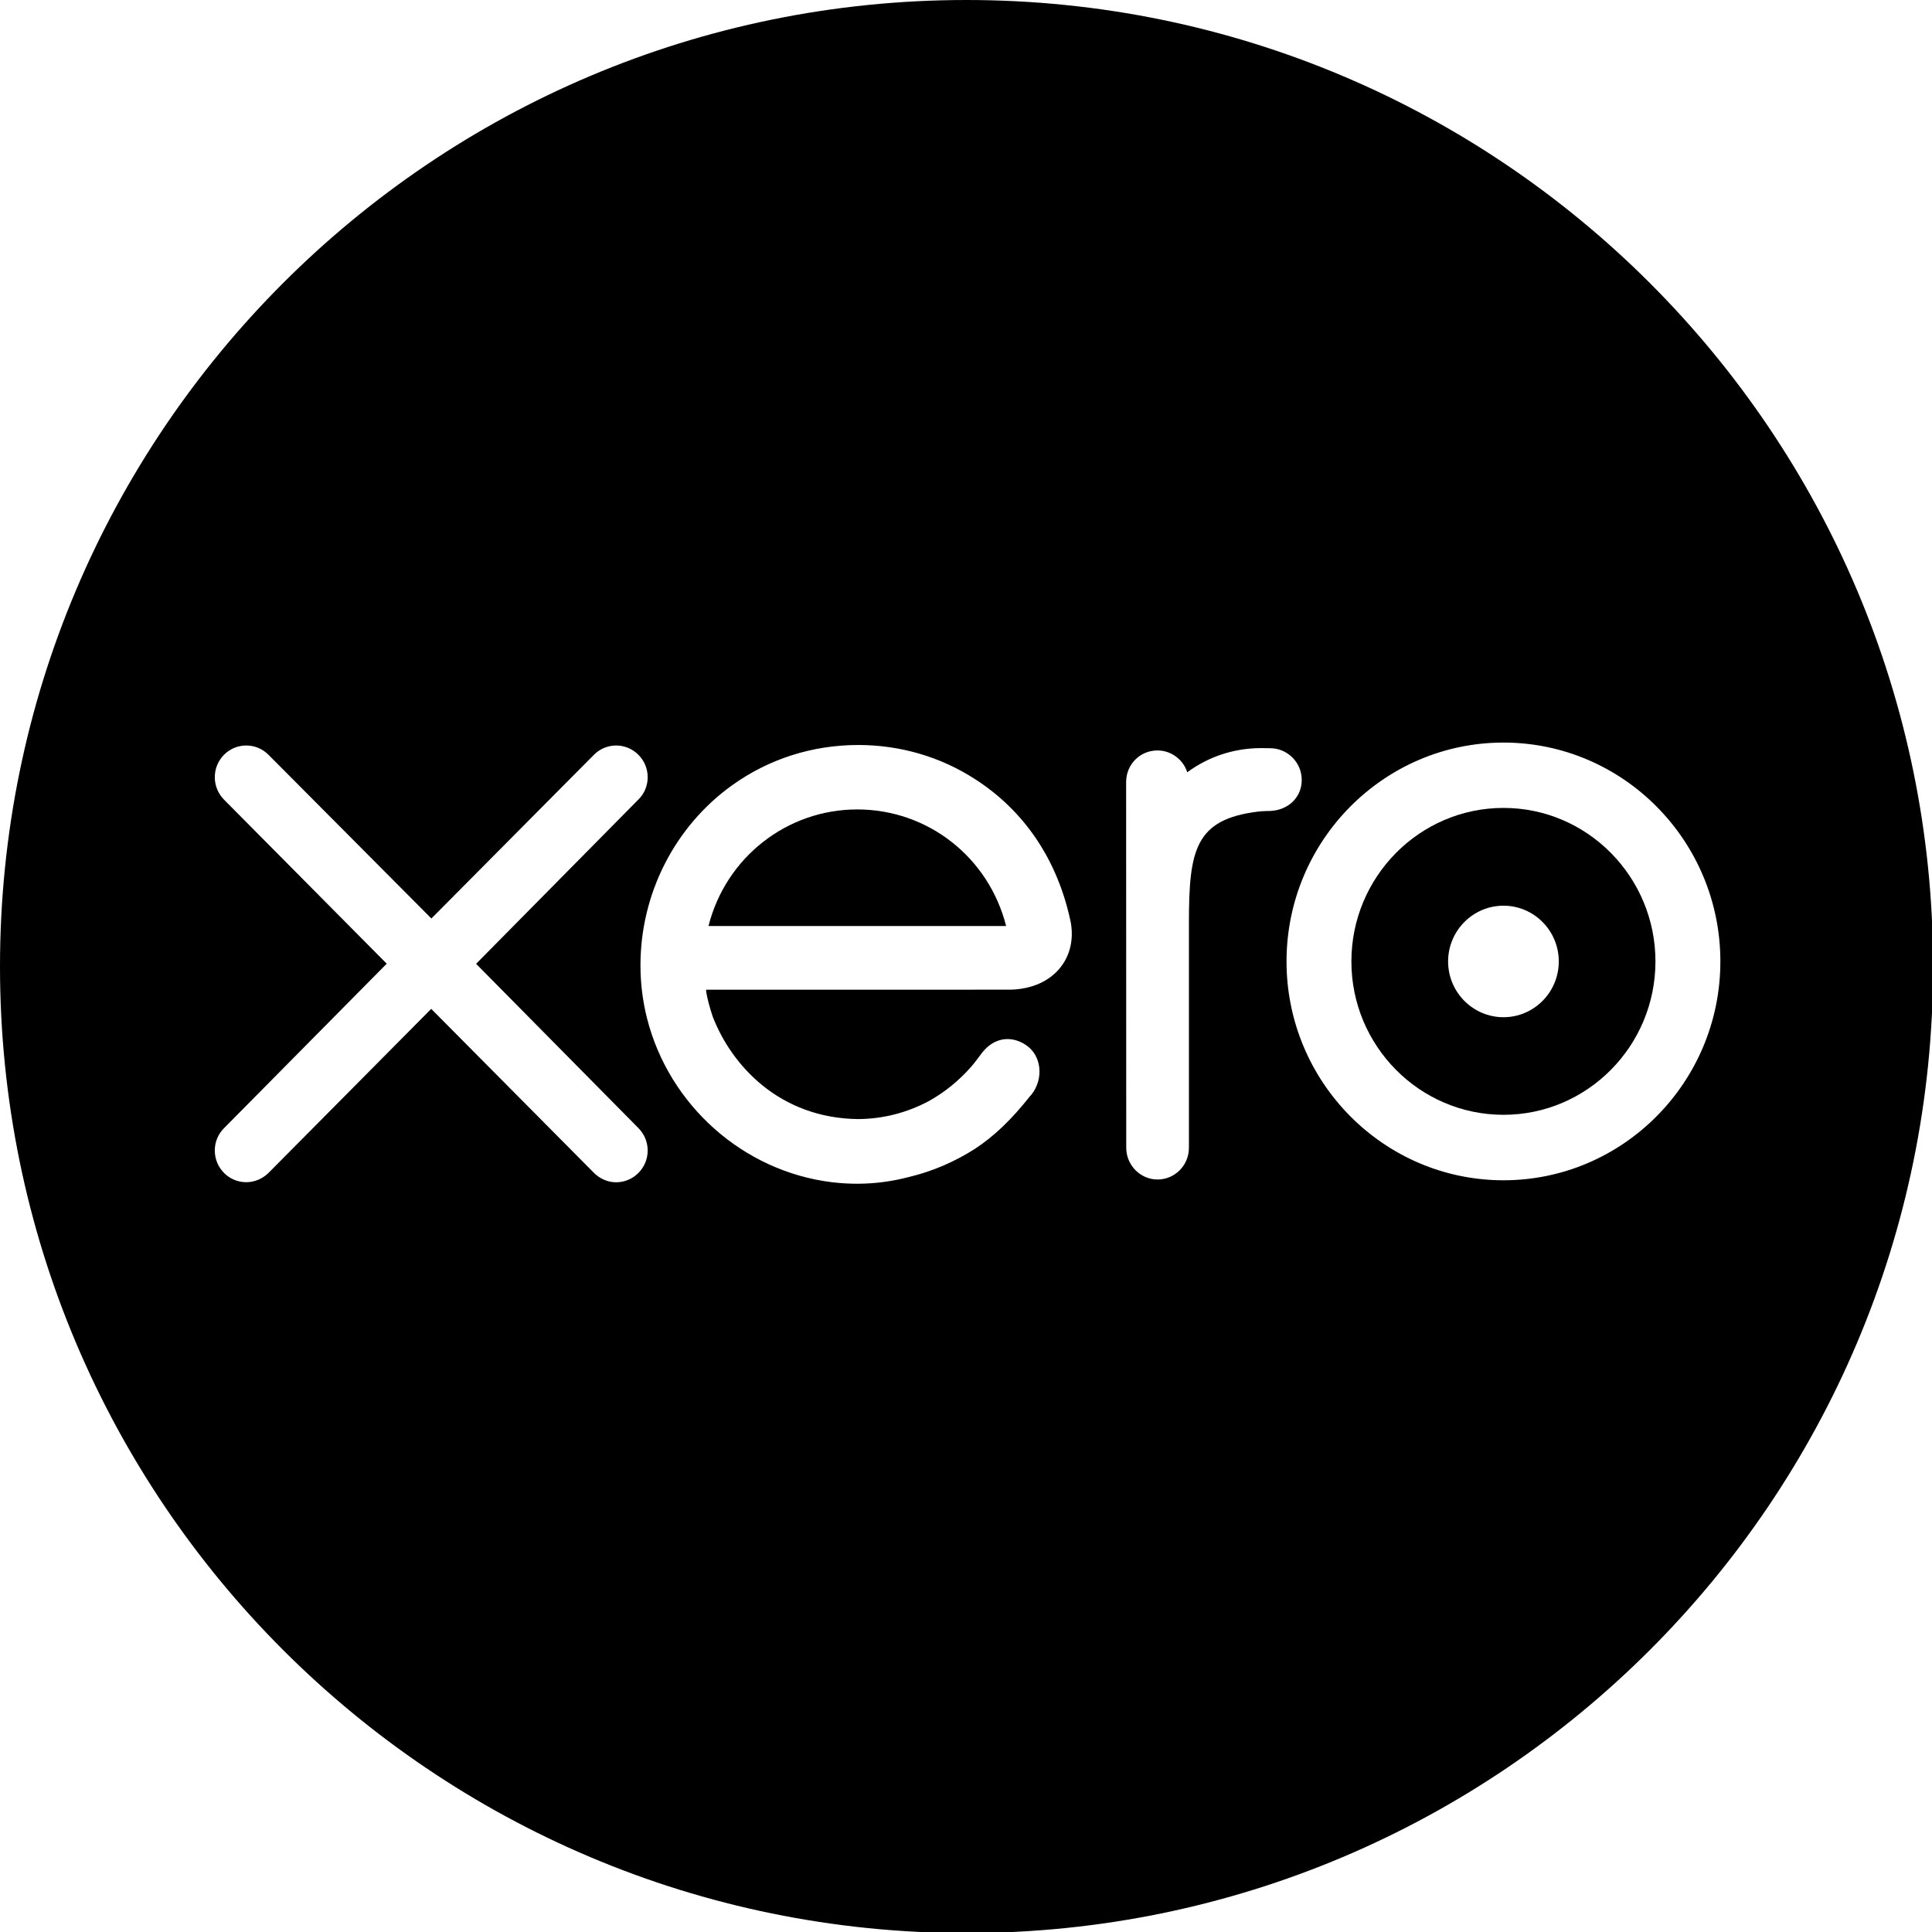 <?xml version="1.0" encoding="UTF-8"?>
<svg width="830px" height="830px" viewBox="0 0 830 830" version="1.1" xmlns="http://www.w3.org/2000/svg" xmlns:xlink="http://www.w3.org/1999/xlink">
    <title>Black Logo</title>
    <g id="Black-Logo" stroke="none" stroke-width="1" fill="none" fill-rule="evenodd">
        <g id="g10" fill="#000000" transform="translate(415.231, 415.231) scale(-1, 1) rotate(-180) translate(-415.231, -415.231) translate(0, 0)">
            <path d="M645.915,323.409 C594.516,323.409 552.701,365.583 552.701,417.417 C552.701,469.267 594.516,511.449 645.915,511.449 C697.285,511.449 739.081,469.267 739.081,417.417 C739.081,365.583 697.285,323.409 645.915,323.409 Z M540.337,481.779 C513.443,478.423 510.769,465.329 510.769,434.008 L510.769,337.332 C510.769,329.84 504.727,323.745 497.304,323.745 C489.925,323.745 483.887,329.837 483.837,337.327 L483.793,494.523 C483.84,502.117 489.764,508.064 497.281,508.064 C503.113,508.064 508.285,504.193 510.053,498.688 C519.288,505.488 530.252,509.073 541.847,509.073 L545.667,509.017 C553.139,509.017 559.233,502.897 559.233,495.373 C559.233,487.949 553.487,482.353 545.569,482.064 C544.961,482.064 542.568,482.048 540.337,481.779 L540.337,481.779 Z M455.461,414.713 C450.733,408.835 443.128,405.489 434.049,405.295 L303.344,405.271 C303.365,404.936 303.388,404.596 303.399,404.269 C303.981,401.06 304.887,397.599 306.156,393.808 C314.235,372.748 334.907,350.072 368.667,349.699 C379.413,349.777 389.703,352.415 399.228,357.539 C405.88,361.261 411.928,366.175 417.188,372.139 C418.723,373.92 420.057,375.715 421.347,377.451 L421.653,377.861 C425.559,382.999 429.877,384.073 432.817,384.073 C435.833,384.073 438.924,382.961 441.519,380.944 C444.256,378.844 446.013,375.643 446.464,371.936 C446.969,367.795 445.736,363.503 443.087,360.165 L442.564,359.62 C434.603,349.519 427.035,342.277 418.815,336.903 C410.115,331.336 400.695,327.295 390.807,324.895 C383.201,322.897 375.803,321.92 368.196,321.92 C364.62,321.92 360.944,322.147 357.273,322.589 C319.307,327.292 287.432,355.595 277.956,393.015 C276.093,400.403 275.149,408.06 275.149,415.775 C275.149,446.507 289.869,475.415 314.529,493.113 C330.307,504.428 349.053,510.408 368.743,510.408 C386.588,510.408 403.828,505.401 418.601,495.921 C440.109,482.217 454.42,460.919 459.984,434.332 C461.349,426.995 459.741,420.035 455.461,414.713 L455.461,414.713 Z M264.689,322.549 C261.057,322.549 257.587,324.075 254.916,326.844 L185.26,397.048 L115.299,326.515 C112.686,323.975 109.302,322.584 105.762,322.584 C98.323,322.584 92.274,328.696 92.274,336.204 C92.274,339.924 93.754,343.401 96.443,345.992 L166.139,416.455 L96.339,486.829 C93.718,489.461 92.274,492.921 92.274,496.567 C92.274,504.077 98.323,510.191 105.762,510.191 C109.357,510.191 112.741,508.791 115.294,506.255 L185.327,435.871 L255.084,506.123 C257.657,508.744 261.071,510.191 264.689,510.191 C272.164,510.191 278.248,504.077 278.248,496.567 C278.248,492.929 276.84,489.533 274.289,487.007 L204.539,416.399 L274.295,345.804 C276.843,343.207 278.248,339.8 278.248,336.204 C278.248,328.675 272.164,322.549 264.689,322.549 L264.689,322.549 Z M415.22,830.461 C185.872,830.461 0,644.547 0,415.231 C0,185.935 185.872,0 415.22,0 C644.499,0 830.463,185.935 830.463,415.231 C830.463,644.547 644.499,830.461 415.22,830.461" id="path12"></path>
            <path d="M645.915,393.46 C632.792,393.46 622.116,404.207 622.116,417.417 C622.116,430.624 632.792,441.369 645.915,441.369 C659.009,441.369 669.665,430.624 669.665,417.417 C669.665,404.207 659.009,393.46 645.915,393.46 Z M645.915,483.376 C609.881,483.376 580.567,453.787 580.567,417.417 C580.567,381.091 609.881,351.535 645.915,351.535 C681.909,351.535 711.192,381.091 711.192,417.417 C711.192,453.787 681.909,483.376 645.915,483.376" id="path14"></path>
            <path d="M368.269,482.725 C338.089,482.725 311.824,462.137 304.371,432.641 L432.235,432.641 C424.749,462.189 398.607,482.725 368.269,482.725" id="path16"></path>
        </g>
    </g>
</svg>